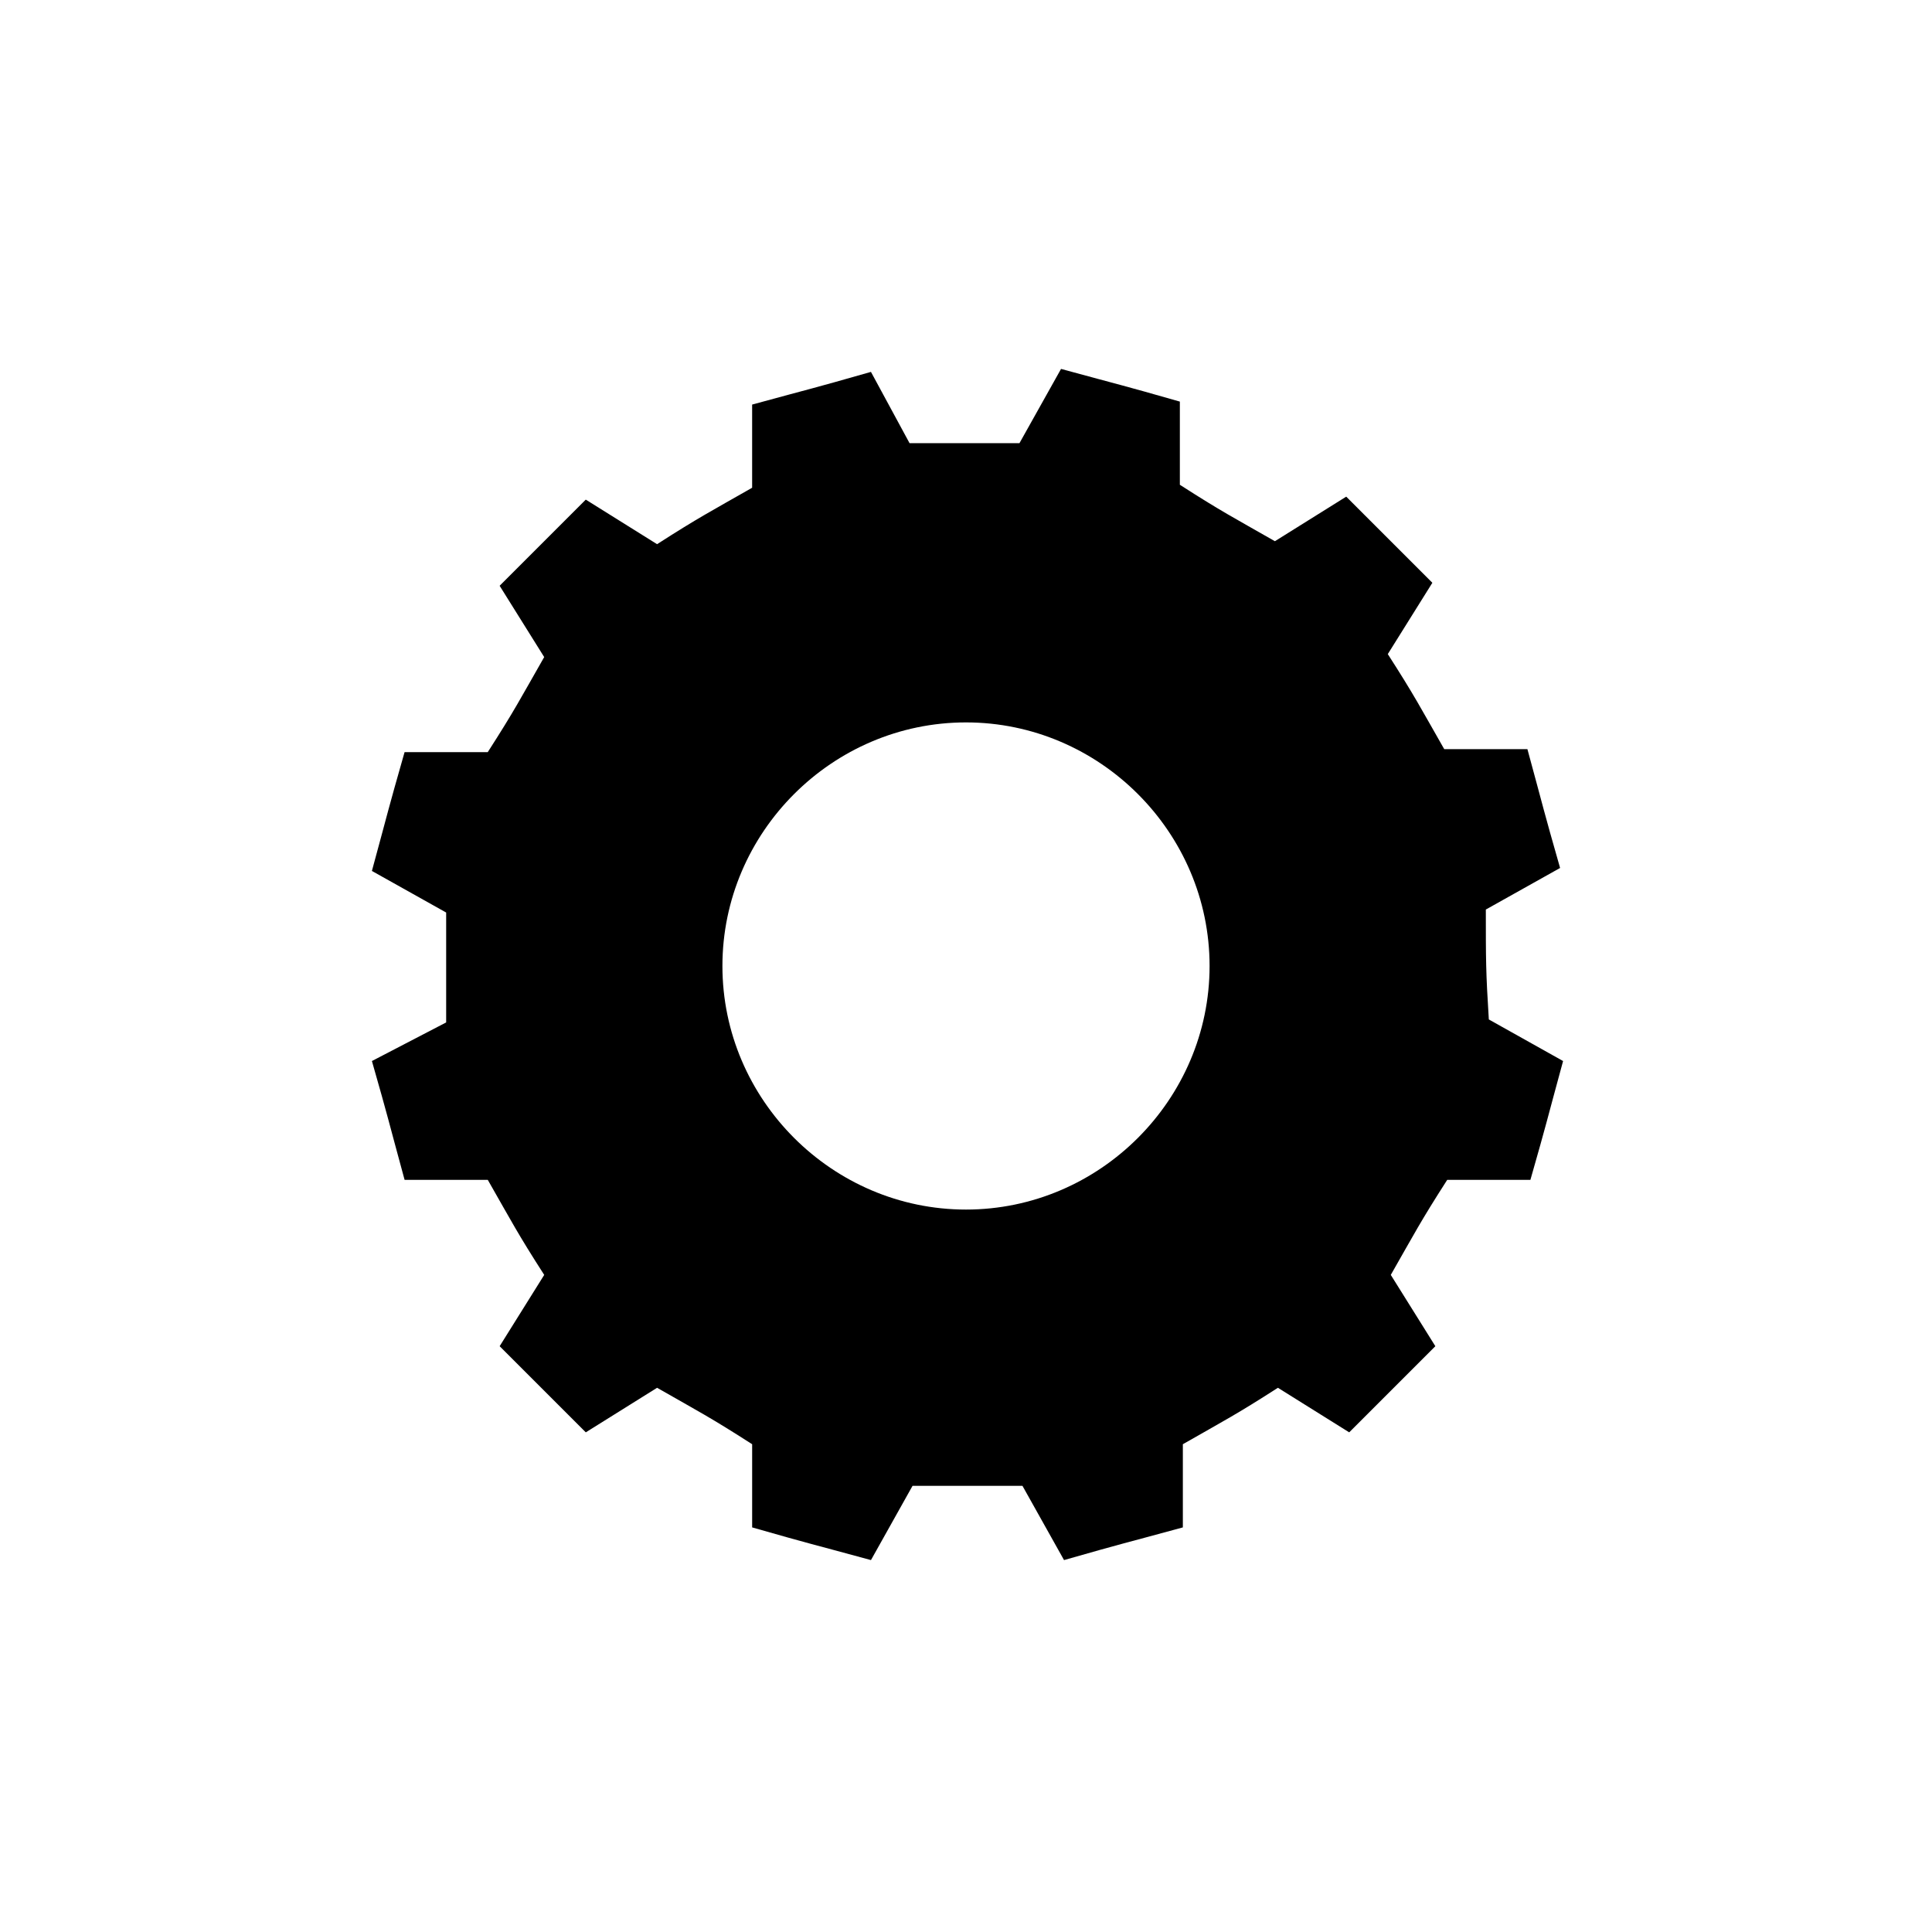 <?xml version="1.0" encoding="UTF-8"?>
<!-- Uploaded to: ICON Repo, www.svgrepo.com, Generator: ICON Repo Mixer Tools -->
<svg fill="#000000" width="800px" height="800px" version="1.1" viewBox="144 144 512 512" xmlns="http://www.w3.org/2000/svg">
 <path d="m537.76 385.04 19.68-11.02c-4.723-16.531-3.938-14.168-8.66-31.488h-22.043c-6.297-11.02-7.871-14.168-14.957-25.191l11.809-18.895c-12.594-12.594-10.234-10.234-22.828-22.828l-18.895 11.809c-11.02-6.297-14.168-7.871-25.191-14.957v-22.043c-16.531-4.723-14.168-3.938-31.488-8.66l-11.02 19.68h-29.125l-10.23-18.891c-16.531 4.723-14.168 3.938-31.488 8.66v22.043c-11.02 6.297-14.168 7.871-25.191 14.957l-18.895-11.809-22.828 22.828 11.809 18.895c-6.297 11.02-7.871 14.168-14.957 25.191h-22.043c-4.723 16.531-3.938 14.168-8.66 31.488l19.68 11.02v29.125l-19.676 10.23c4.723 16.531 3.938 14.168 8.66 31.488h22.043c6.297 11.02 7.871 14.168 14.957 25.191l-11.809 18.895 22.828 22.828 18.895-11.809c11.02 6.297 14.168 7.871 25.191 14.957v22.043c16.531 4.723 14.168 3.938 31.488 8.66l11.02-19.68h29.125l11.02 19.68c16.531-4.723 14.168-3.938 31.488-8.66v-22.043c11.02-6.297 14.168-7.871 25.191-14.957l18.895 11.809 22.828-22.828-11.809-18.895c6.297-11.02 7.871-14.168 14.957-25.191h22.043c4.723-16.531 3.938-14.168 8.66-31.488l-19.68-11.02c-0.793-12.594-0.793-15.742-0.793-29.125zm-137.76 79.508c-35.426 0-64.551-29.125-64.551-64.551s29.125-64.551 64.551-64.551 64.551 29.125 64.551 64.551c0 35.422-29.129 64.551-64.551 64.551z"/>
</svg>